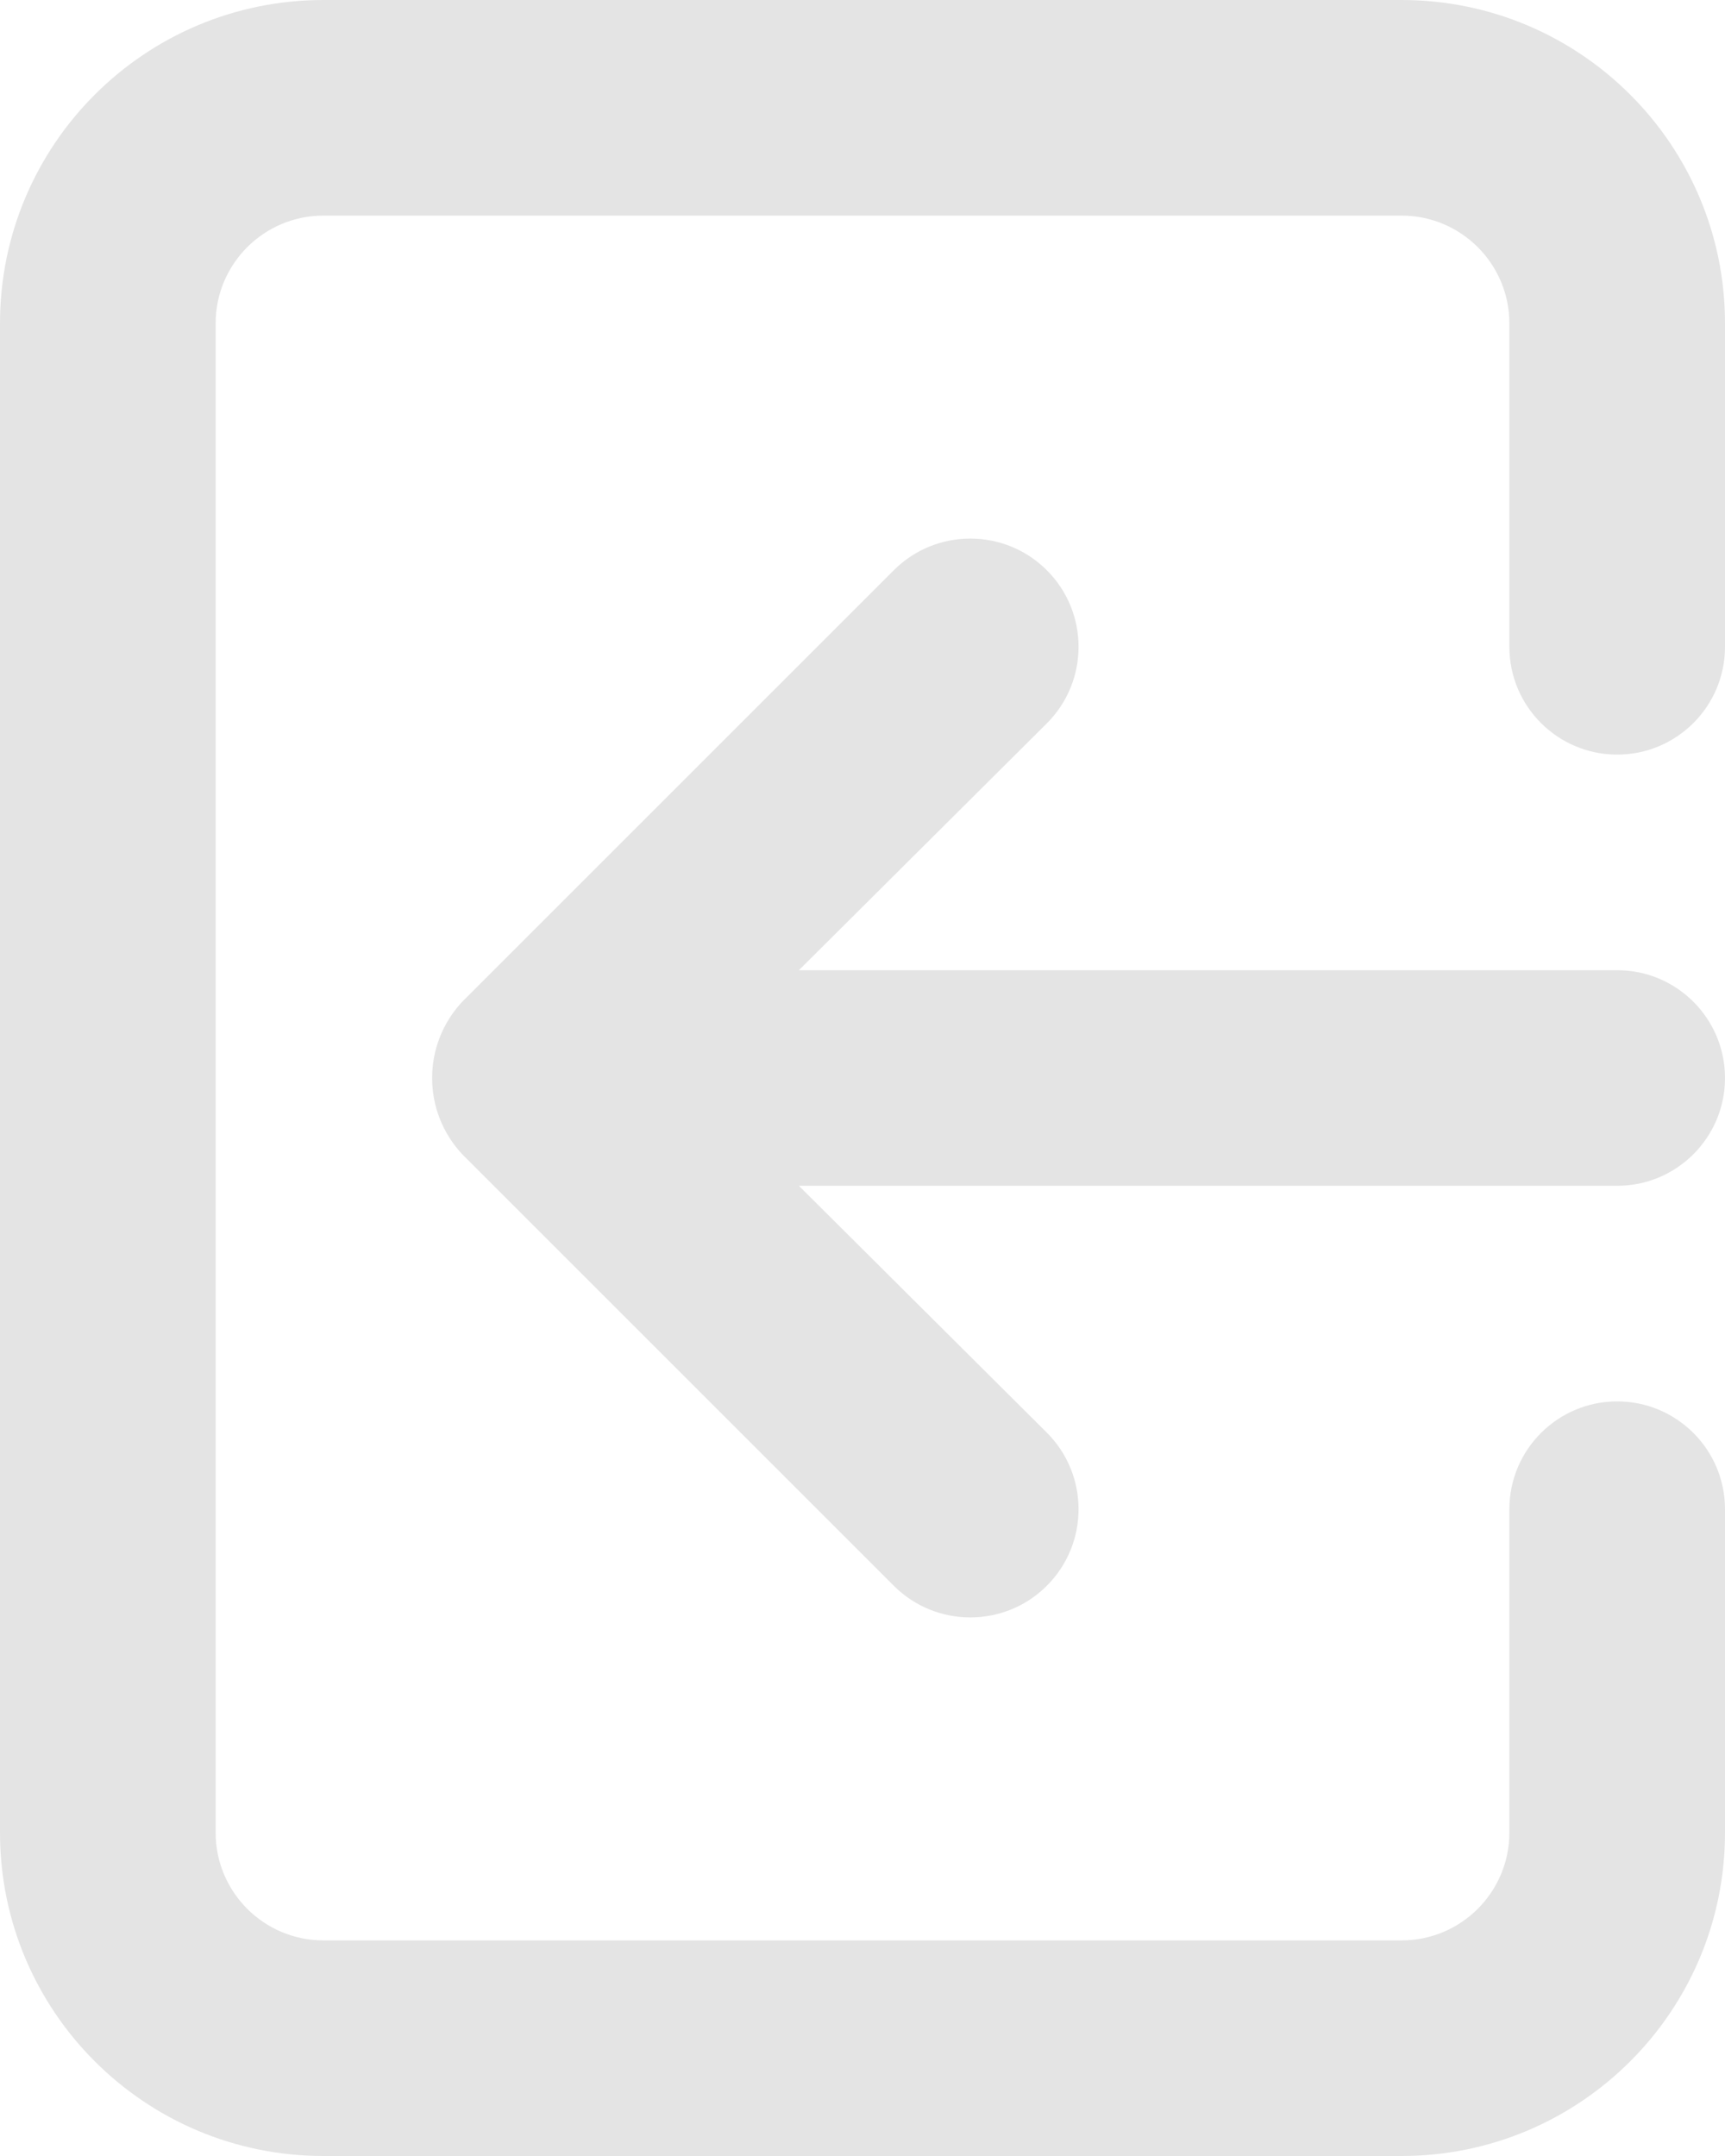 <?xml version="1.0" encoding="UTF-8"?>
<svg id="_レイヤー_1" data-name="レイヤー_1" xmlns="http://www.w3.org/2000/svg" version="1.1" viewBox="0 0 16 20">
  <!-- Generator: Adobe Illustrator 29.3.1, SVG Export Plug-In . SVG Version: 2.1.0 Build 151)  -->
  <defs>
    <style>
      .st0 {
        fill: #e4e4e4;
      }
    </style>
  </defs>
  <path id="_7cbafec94c91be7e056ee2555fe20c8d" class="st0" d="M16,10c0-.552-.448-1-1-1h-7.59l2.3-2.29c.392-.392.392-1.028,0-1.42s-1.028-.392-1.42,0l-4,4c-.376.399-.376,1.021,0,1.42l4,4c.392.392,1.028.392,1.42,0s.392-1.028,0-1.42l-2.3-2.29h7.59c.552,0,1-.448,1-1ZM13,0H3C1.343,0,0,1.343,0,3v14c0,1.657,1.343,3,3,3h10c1.657,0,3-1.343,3-3v-3c0-.552-.448-1-1-1s-1,.448-1,1v3c0,.552-.448,1-1,1H3c-.552,0-1-.448-1-1V3c0-.552.448-1,1-1h10c.552,0,1,.448,1,1v3c0,.552.448,1,1,1s1-.448,1-1v-3c0-1.657-1.343-3-3-3Z"/>
</svg>
